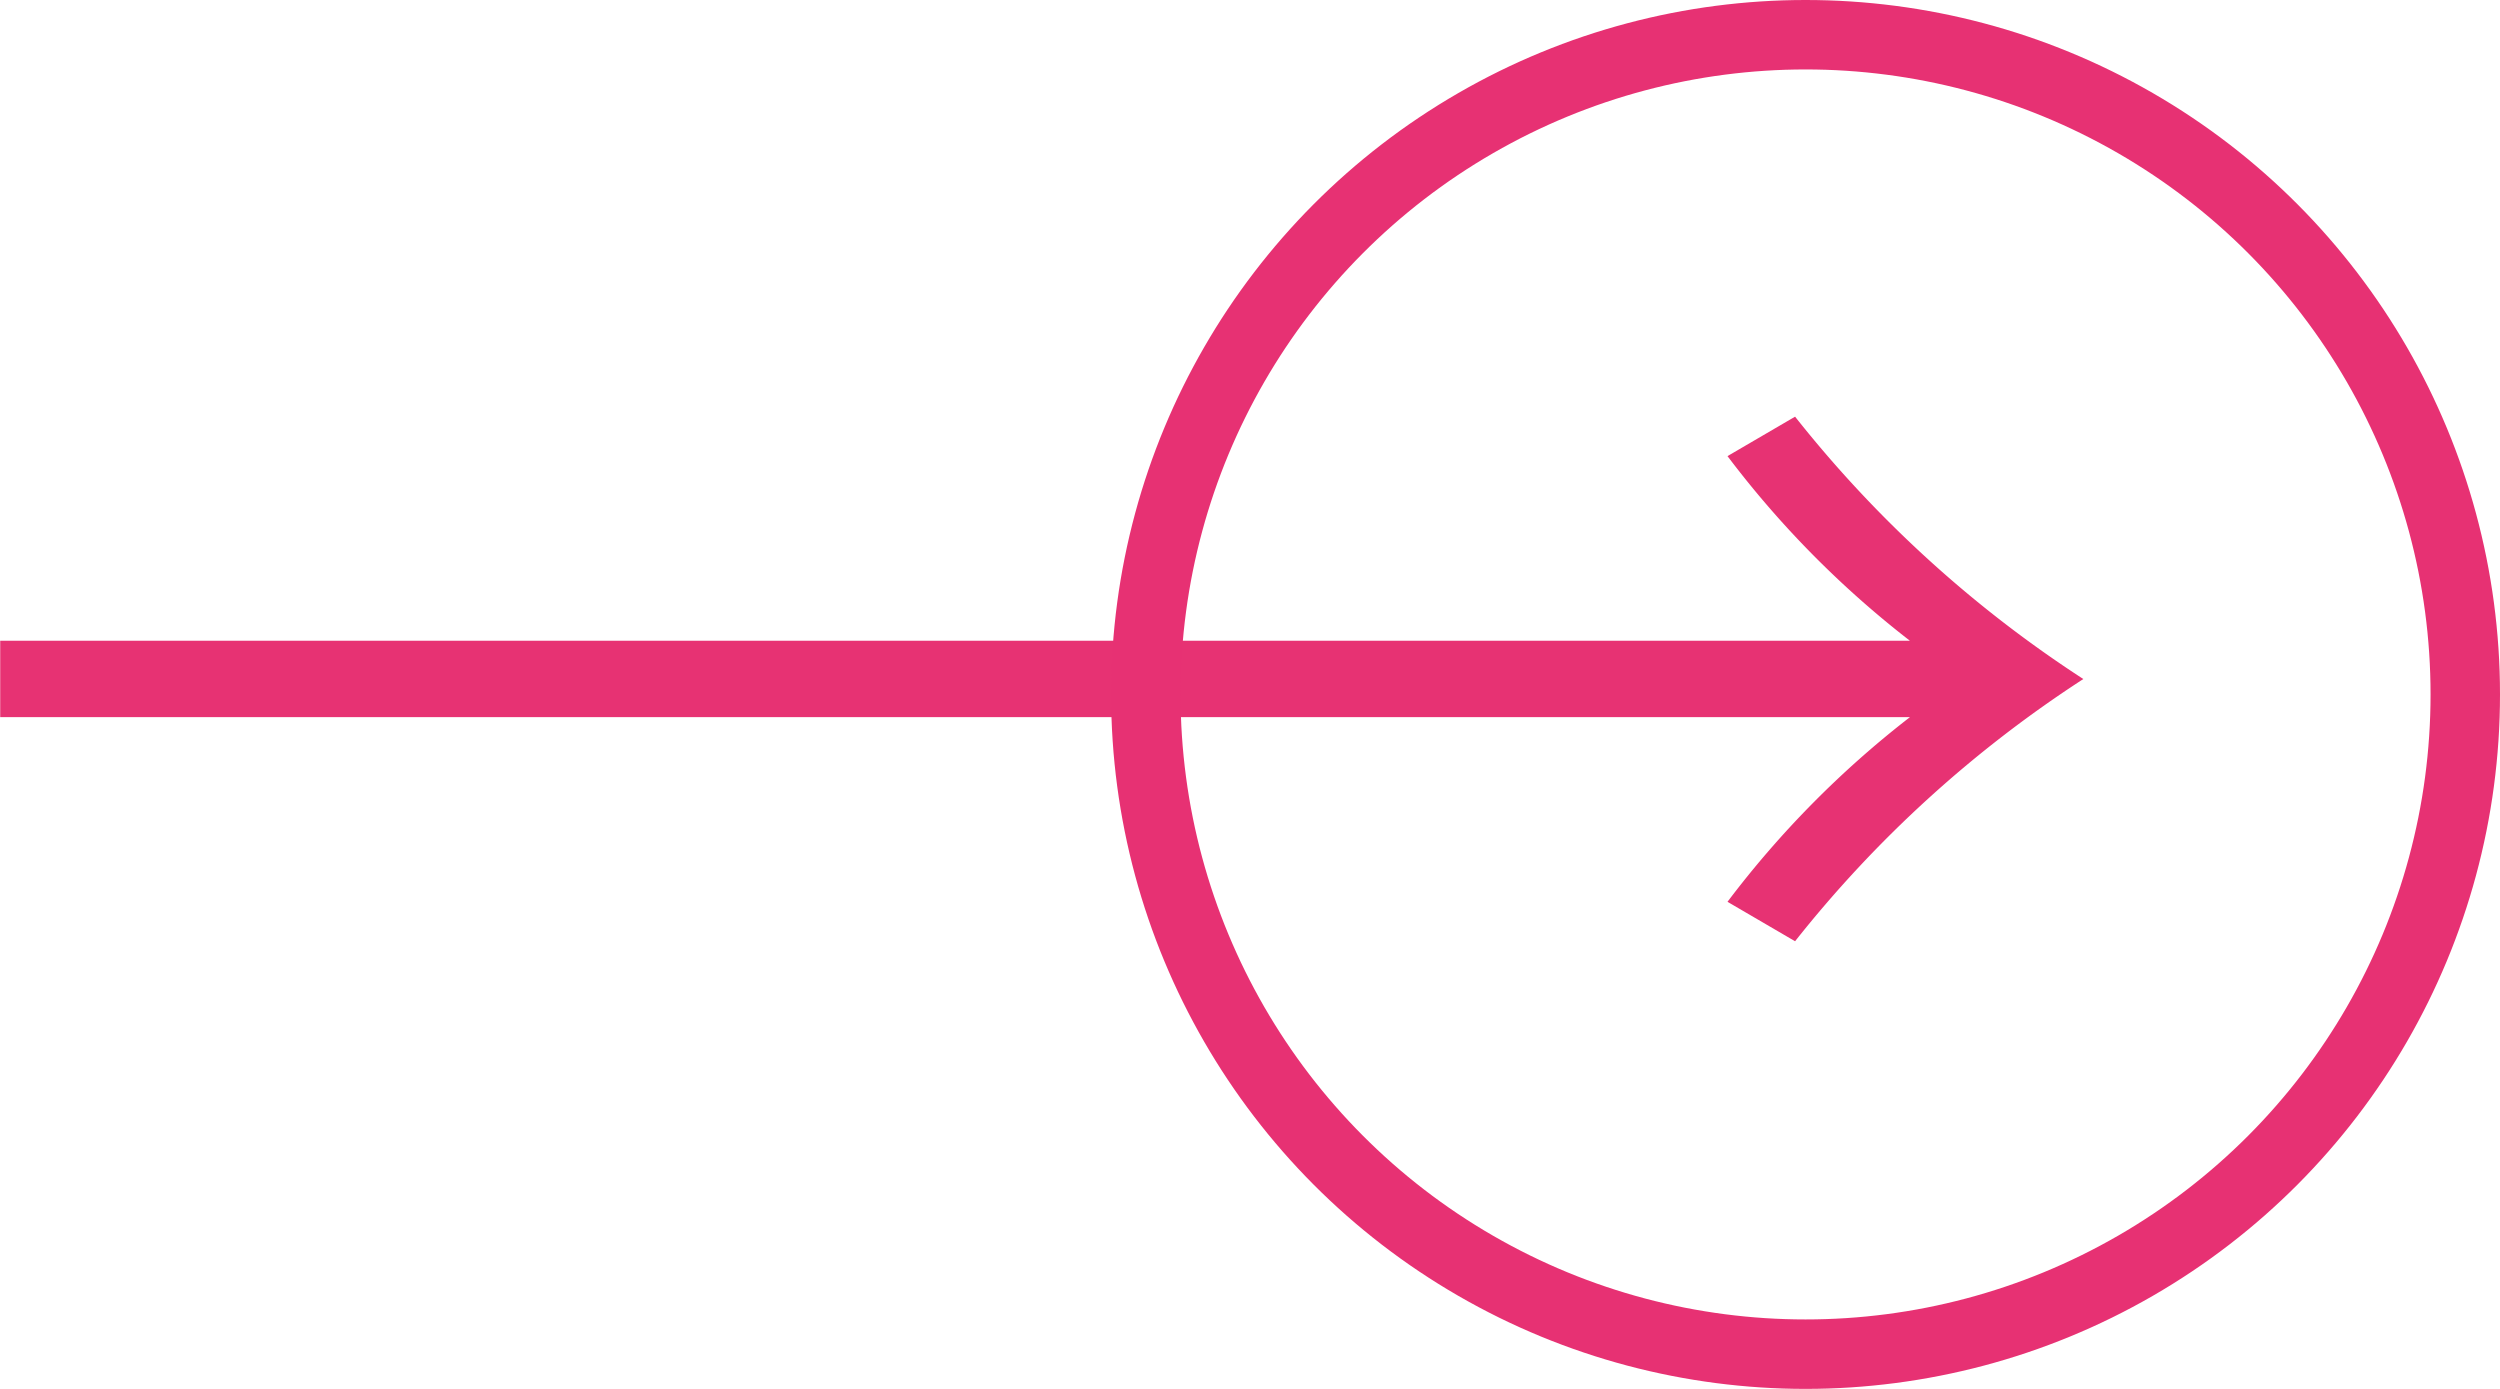 <svg xmlns="http://www.w3.org/2000/svg" width="36" height="20" viewBox="0 0 36 20">
  <g id="グループ_47" data-name="グループ 47" transform="translate(-920 -1847)">
    <path id="パス_59" data-name="パス 59" d="M-3.137-17.615h-27.5v1.1h27.5a14.1,14.1,0,0,0-2.627,2.659l.973.568A17.278,17.278,0,0,1-.64-17.064a17.278,17.278,0,0,1-4.151-3.778l-.973.568A14.1,14.1,0,0,0-3.137-17.615Z" transform="translate(950.64 1873.842)" fill="#e73273"/>
    <g id="楕円形_3" data-name="楕円形 3" transform="translate(936 1847)" fill="none" stroke="#e73173" stroke-width="1">
      <circle cx="10" cy="10" r="10" stroke="none"/>
      <circle cx="10" cy="10" r="9.5" fill="none"/>
    </g>
  </g>
</svg>
